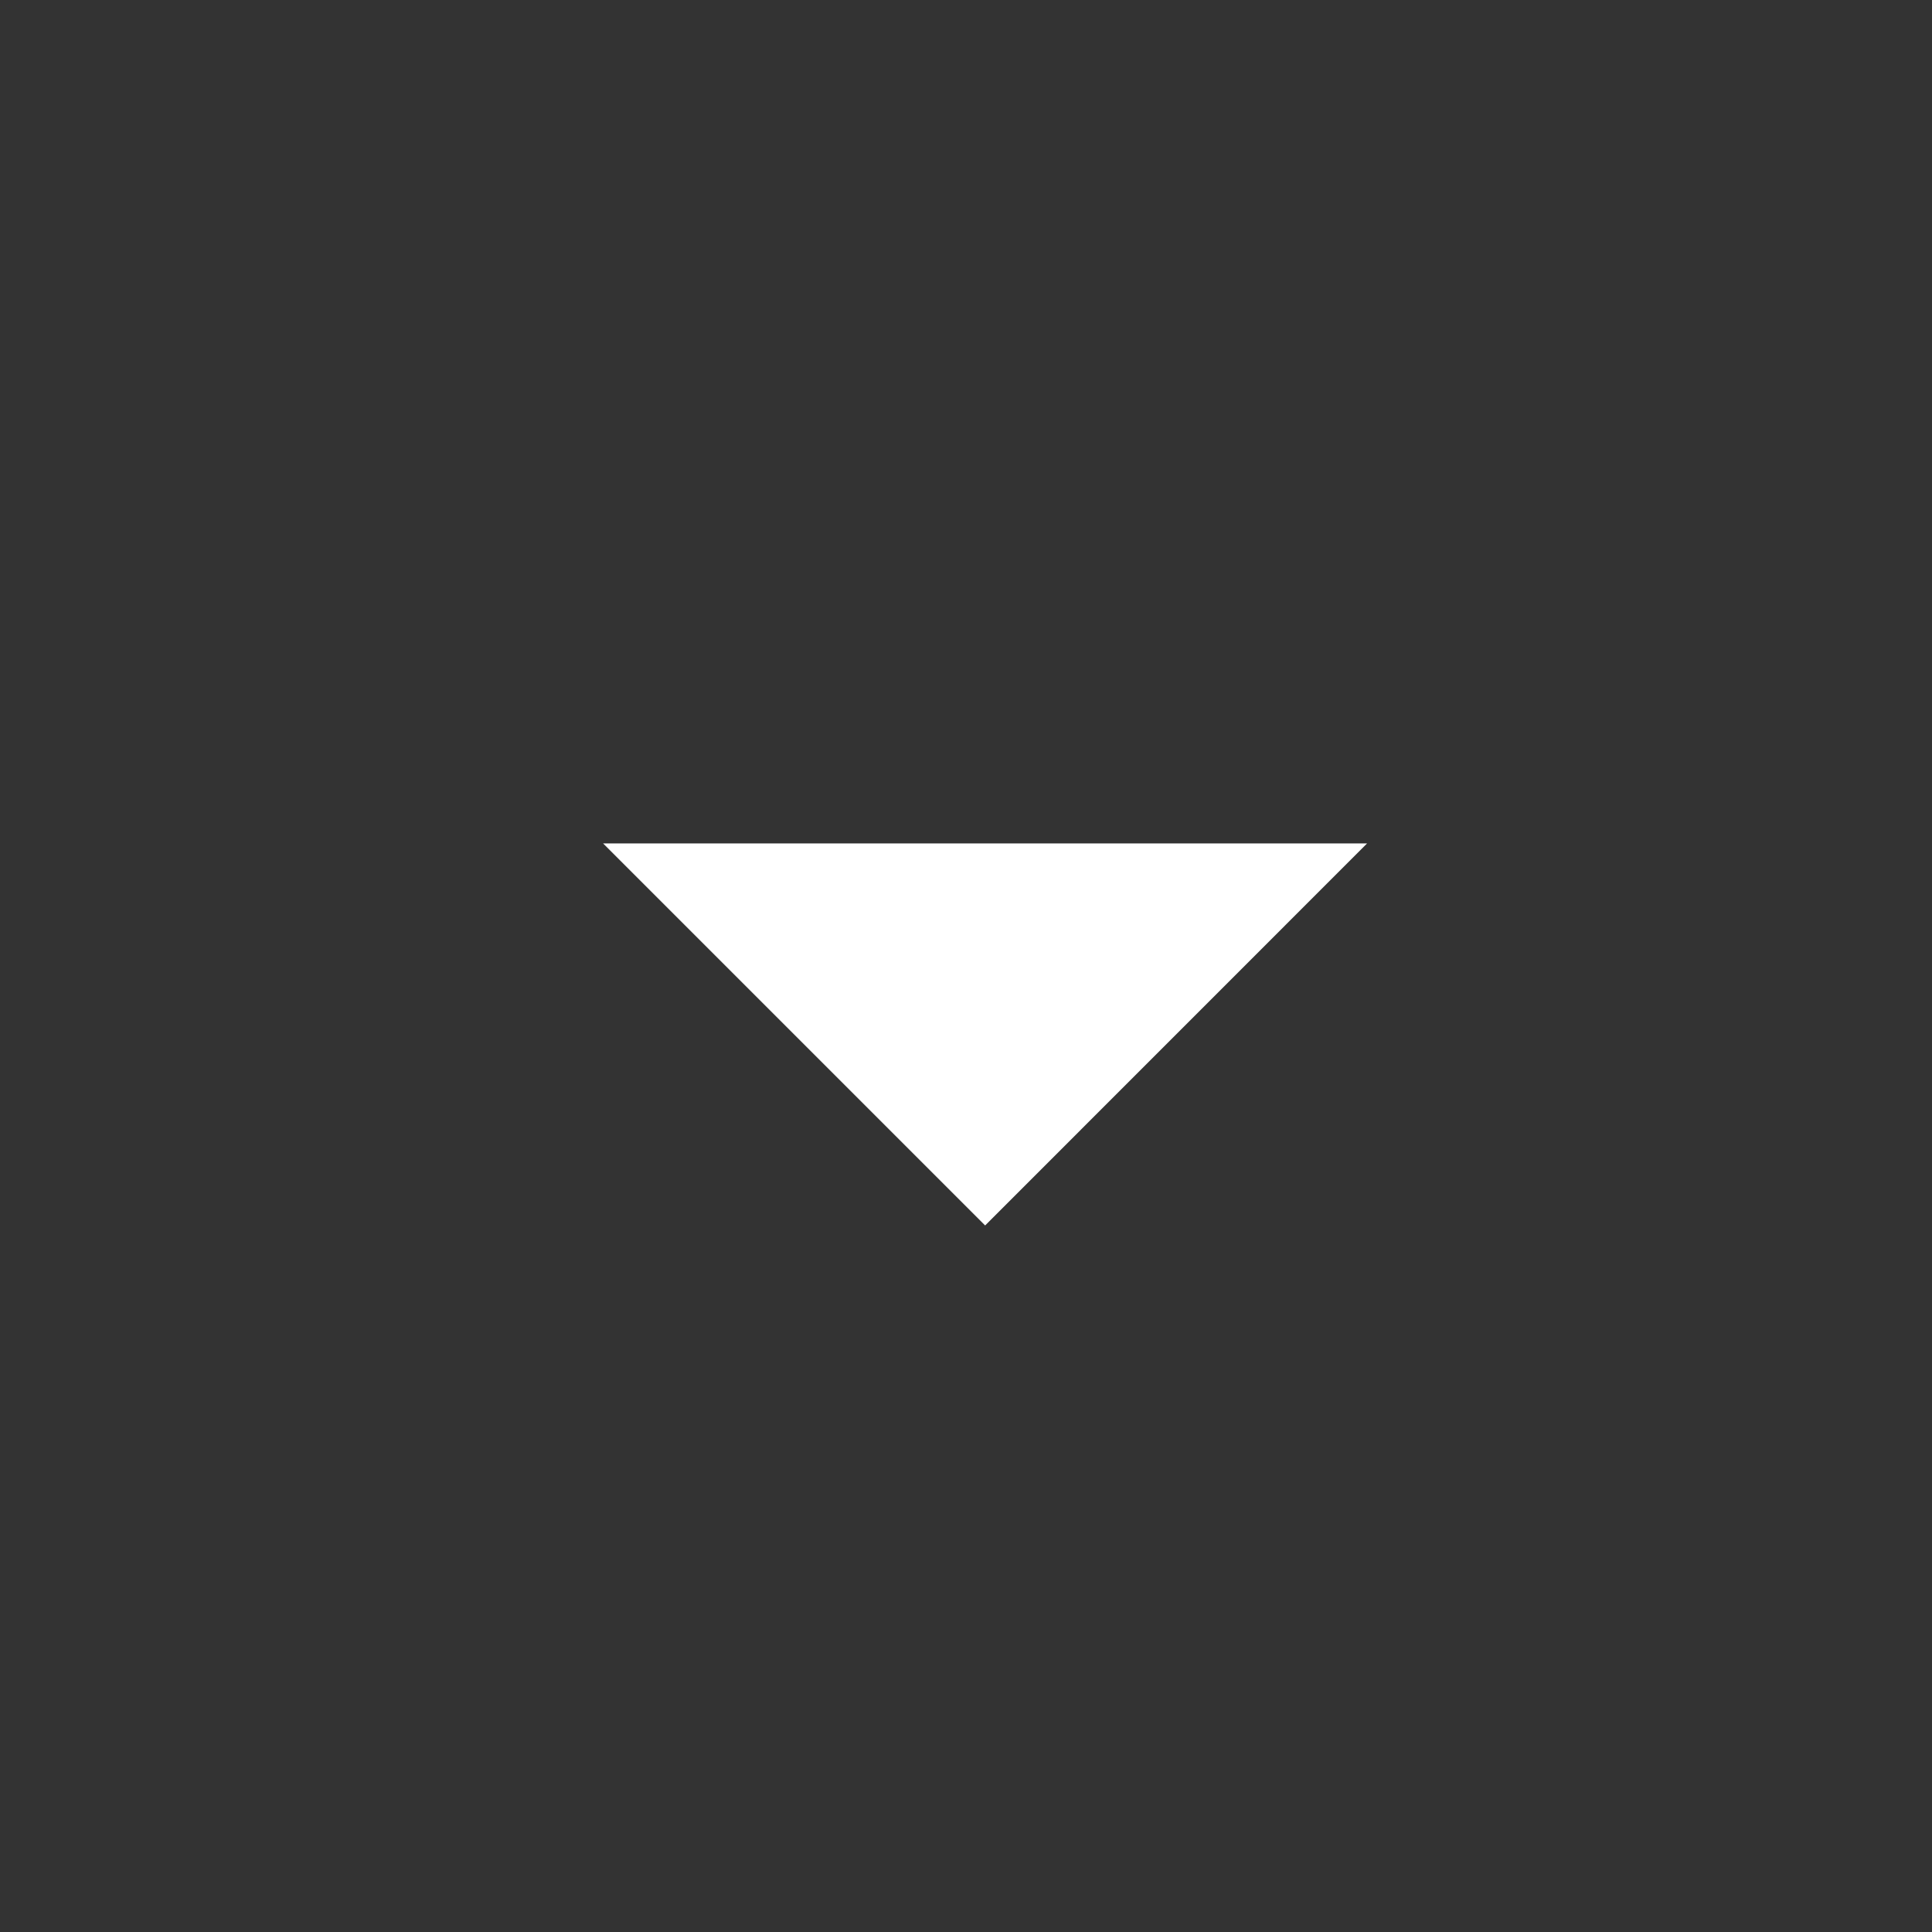 <svg width="20" height="20" viewBox="0 0 20 20" fill="none" xmlns="http://www.w3.org/2000/svg">
<rect x="0" y="0" width="20" height="20" fill="#333333" stroke="none"/>
<path d="M10.198 12.686L6.243 8.731H14.152L10.198 12.686Z" fill="white"/>
</svg>
